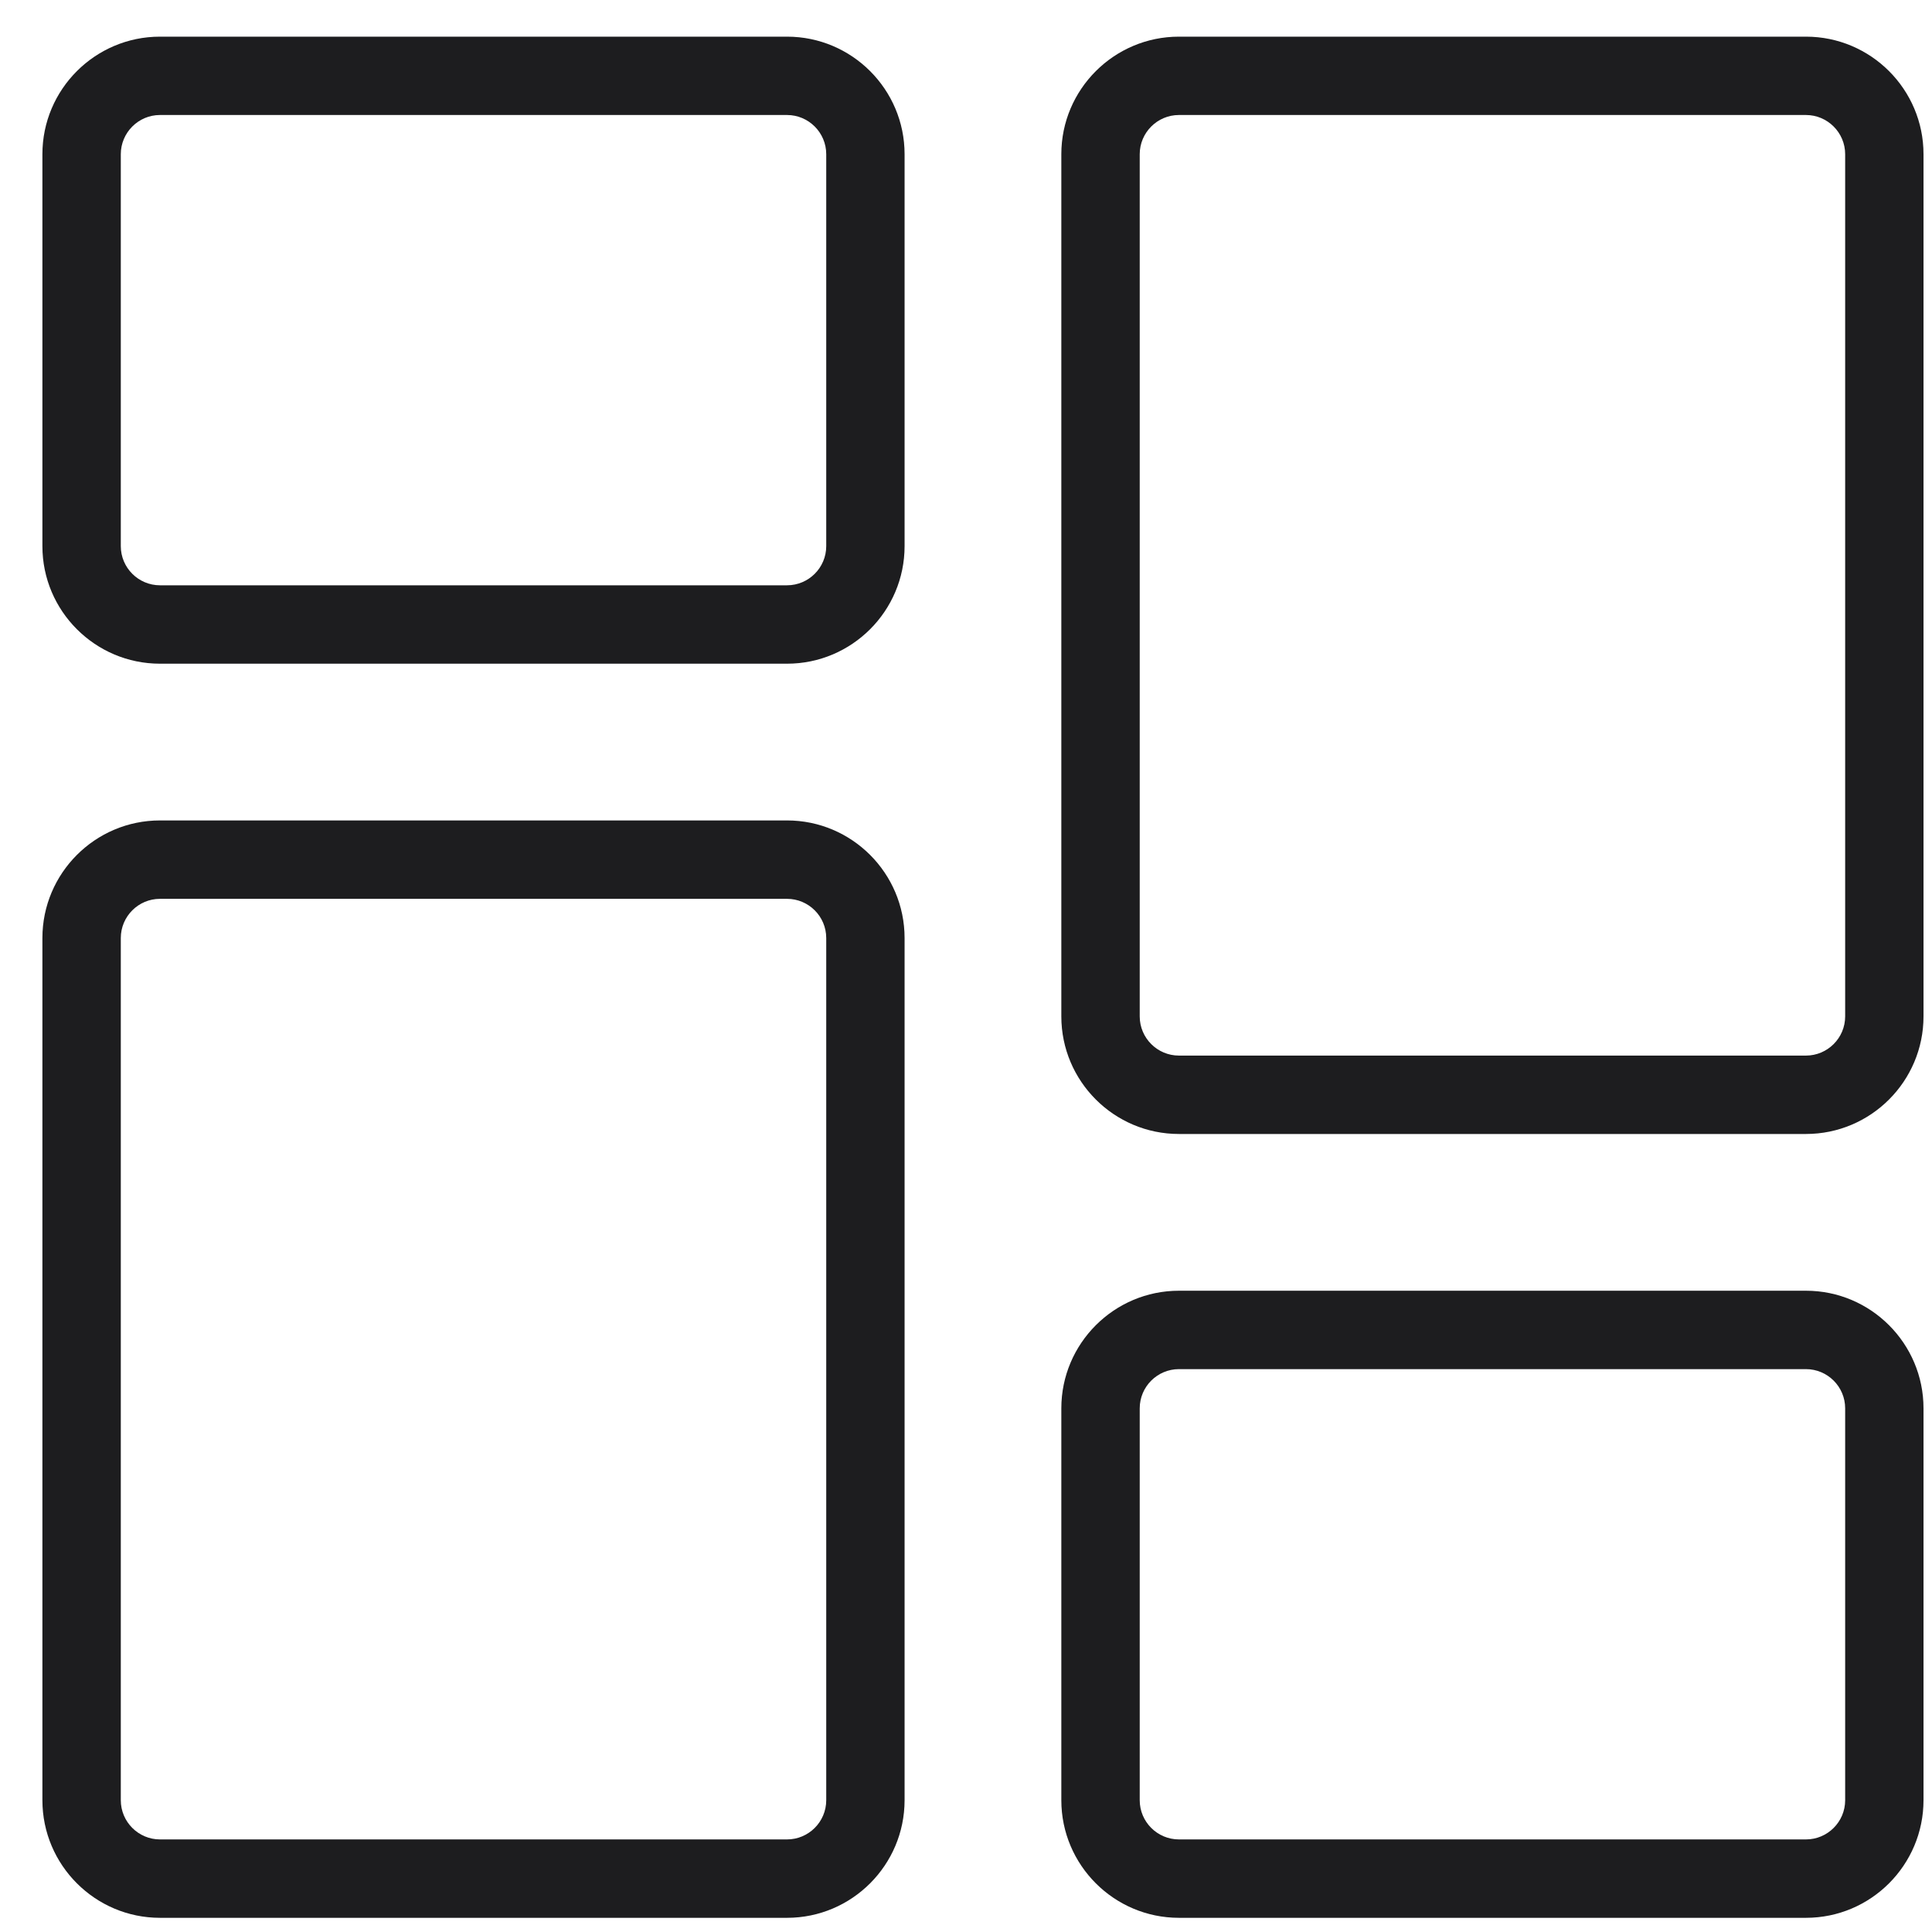 <svg width="38" height="38" viewBox="0 0 38 38" fill="none" xmlns="http://www.w3.org/2000/svg">
<g clip-path="url(#clip0_3529_59742)">
<path d="M15.48 13.054H3.146C1.872 13.054 0.834 12.017 0.834 10.742V3.033C0.834 1.758 1.872 0.721 3.146 0.721H15.48C16.755 0.721 17.792 1.758 17.792 3.033V10.742C17.792 12.017 16.755 13.054 15.48 13.054ZM3.146 2.262C2.723 2.262 2.376 2.608 2.376 3.033V10.742C2.376 11.167 2.723 11.512 3.146 11.512H15.48C15.904 11.512 16.251 11.167 16.251 10.742V3.033C16.251 2.608 15.904 2.262 15.48 2.262H3.146Z" fill="#1D1D1F"/>
<path d="M15.48 37.721H3.146C1.872 37.721 0.834 36.683 0.834 35.408V18.45C0.834 17.175 1.872 16.137 3.146 16.137H15.48C16.755 16.137 17.792 17.175 17.792 18.45V35.408C17.792 36.683 16.755 37.721 15.48 37.721ZM3.146 17.679C2.723 17.679 2.376 18.024 2.376 18.45V35.408C2.376 35.834 2.723 36.179 3.146 36.179H15.48C15.904 36.179 16.251 35.834 16.251 35.408V18.45C16.251 18.024 15.904 17.679 15.48 17.679H3.146Z" fill="#1D1D1F"/>
<path d="M35.521 37.721H23.188C21.913 37.721 20.875 36.683 20.875 35.408V27.7C20.875 26.425 21.913 25.387 23.188 25.387H35.521C36.796 25.387 37.833 26.425 37.833 27.7V35.408C37.833 36.683 36.796 37.721 35.521 37.721ZM23.188 26.929C22.764 26.929 22.417 27.274 22.417 27.7V35.408C22.417 35.834 22.764 36.179 23.188 36.179H35.521C35.945 36.179 36.292 35.834 36.292 35.408V27.7C36.292 27.274 35.945 26.929 35.521 26.929H23.188Z" fill="#1D1D1F"/>
<path d="M35.521 22.304H23.188C21.913 22.304 20.875 21.267 20.875 19.991V3.033C20.875 1.758 21.913 0.721 23.188 0.721H35.521C36.796 0.721 37.833 1.758 37.833 3.033V19.991C37.833 21.267 36.796 22.304 35.521 22.304ZM23.188 2.262C22.764 2.262 22.417 2.608 22.417 3.033V19.991C22.417 20.417 22.764 20.762 23.188 20.762H35.521C35.945 20.762 36.292 20.417 36.292 19.991V3.033C36.292 2.608 35.945 2.262 35.521 2.262H23.188Z" fill="#1D1D1F"/>
</g>
<defs>
<clipPath id="clip0_3529_59742">
<rect width="37" height="37" fill="white" transform="translate(0.834 0.721)"/>
</clipPath>
</defs>
</svg>
